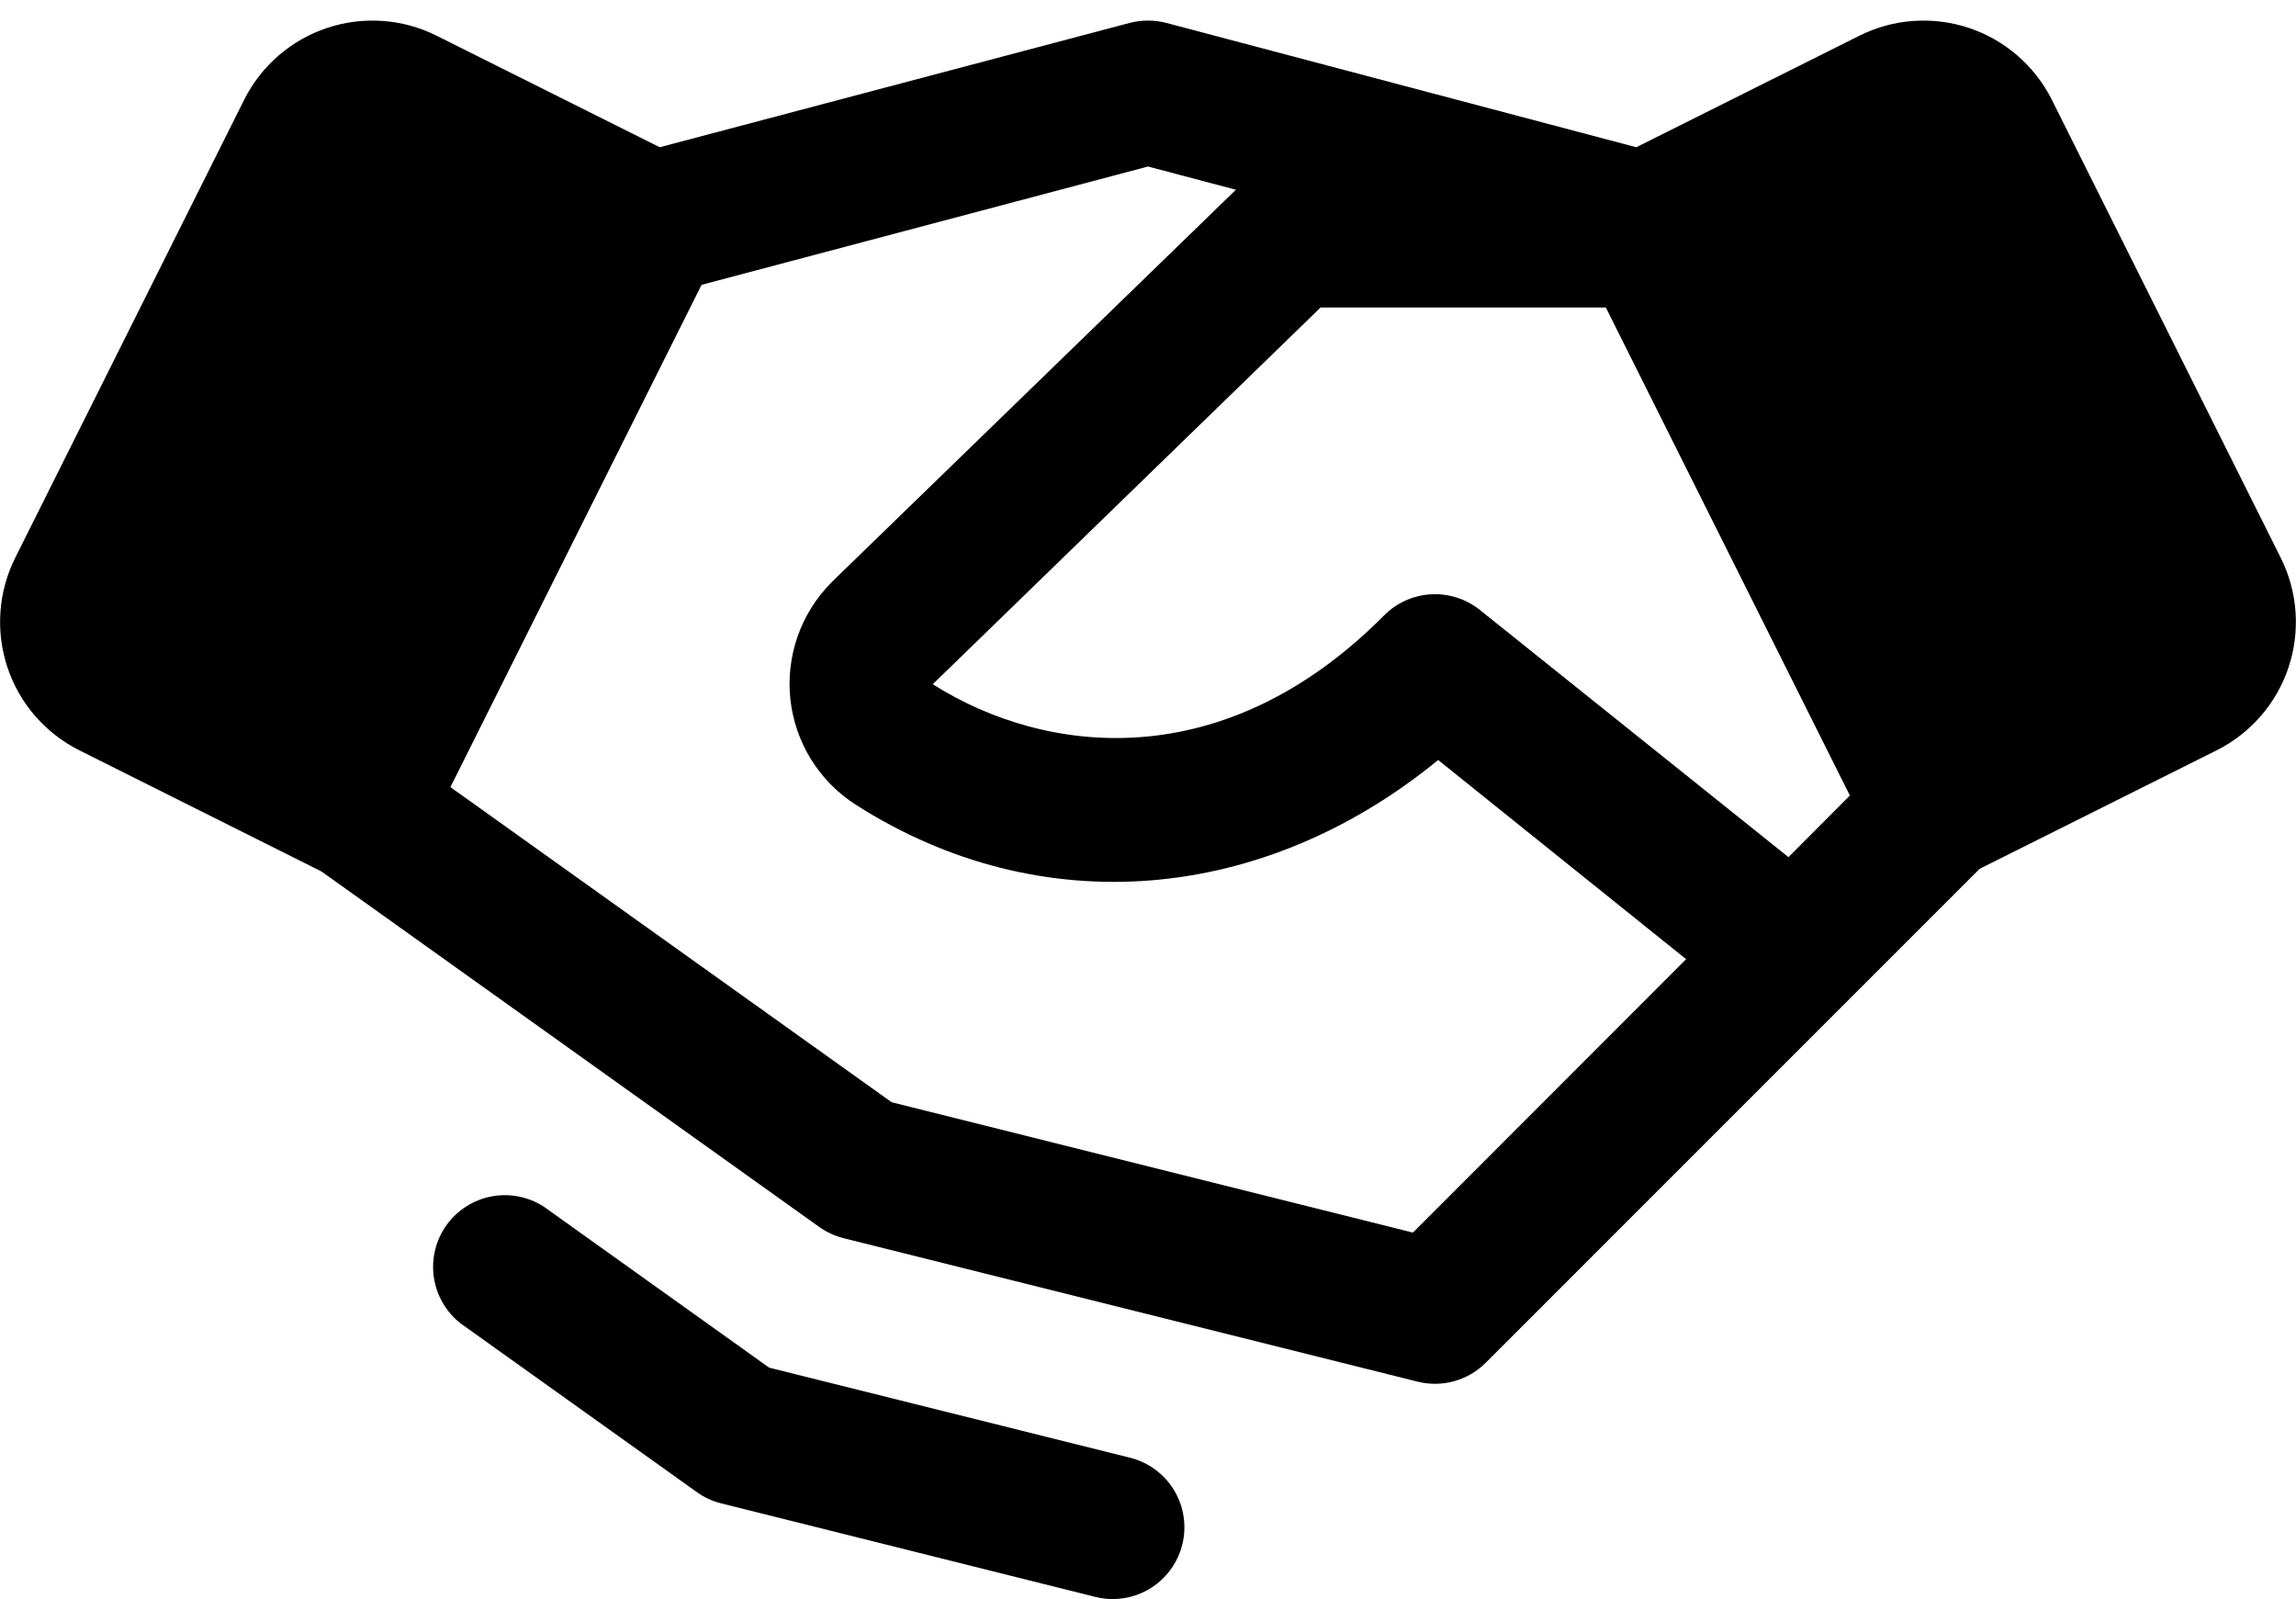 <svg width="56" height="39" viewBox="0 0 56 39" fill="none" xmlns="http://www.w3.org/2000/svg">
<path d="M55.628 13.605L50.046 2.436C49.84 2.025 49.555 1.658 49.208 1.357C48.861 1.056 48.458 0.826 48.021 0.681C47.585 0.536 47.125 0.478 46.666 0.511C46.208 0.543 45.76 0.666 45.349 0.872L39.909 3.591L28.448 0.559C28.154 0.483 27.846 0.483 27.552 0.559L16.091 3.591L10.651 0.872C10.24 0.666 9.792 0.543 9.334 0.511C8.875 0.478 8.415 0.536 7.979 0.681C7.543 0.826 7.139 1.056 6.792 1.357C6.445 1.658 6.16 2.025 5.954 2.436L0.372 13.603C0.166 14.014 0.043 14.462 0.011 14.92C-0.022 15.379 0.036 15.839 0.181 16.275C0.326 16.712 0.556 17.115 0.857 17.462C1.158 17.809 1.525 18.094 1.936 18.3L7.842 21.255L19.981 29.924C20.16 30.051 20.361 30.144 20.573 30.198L34.574 33.697C34.867 33.771 35.174 33.767 35.465 33.687C35.757 33.606 36.022 33.452 36.236 33.238L44.986 24.488L48.285 21.189L54.064 18.3C54.894 17.884 55.525 17.157 55.818 16.276C56.111 15.396 56.043 14.435 55.628 13.605ZM43.621 20.905L36.094 14.876C35.757 14.606 35.331 14.47 34.9 14.495C34.469 14.52 34.062 14.703 33.758 15.01C29.862 18.934 25.519 18.438 22.75 16.688L32.209 7.5H39.167L45.119 19.402L43.621 20.905ZM34.462 30.062L21.748 26.883L10.986 19.197L17.111 6.947L28 4.061L30.144 4.628L20.3 14.183L20.282 14.203C19.912 14.573 19.629 15.022 19.456 15.516C19.282 16.011 19.221 16.538 19.278 17.059C19.335 17.58 19.509 18.081 19.785 18.526C20.062 18.971 20.436 19.348 20.878 19.63C25.375 22.502 30.802 22.036 35.077 18.536L41.125 23.394L34.462 30.062ZM28.836 37.674C28.741 38.053 28.523 38.388 28.216 38.629C27.909 38.869 27.53 38.999 27.14 39C26.997 39 26.853 38.982 26.714 38.947L17.59 36.666C17.377 36.613 17.175 36.52 16.997 36.392L11.233 32.276C10.878 31.997 10.645 31.593 10.581 31.147C10.517 30.701 10.628 30.247 10.89 29.881C11.152 29.515 11.546 29.263 11.989 29.18C12.431 29.096 12.889 29.186 13.267 29.432L18.76 33.356L27.562 35.553C28.013 35.665 28.4 35.952 28.639 36.35C28.877 36.748 28.948 37.224 28.836 37.674Z" fill="black"/>
</svg>
